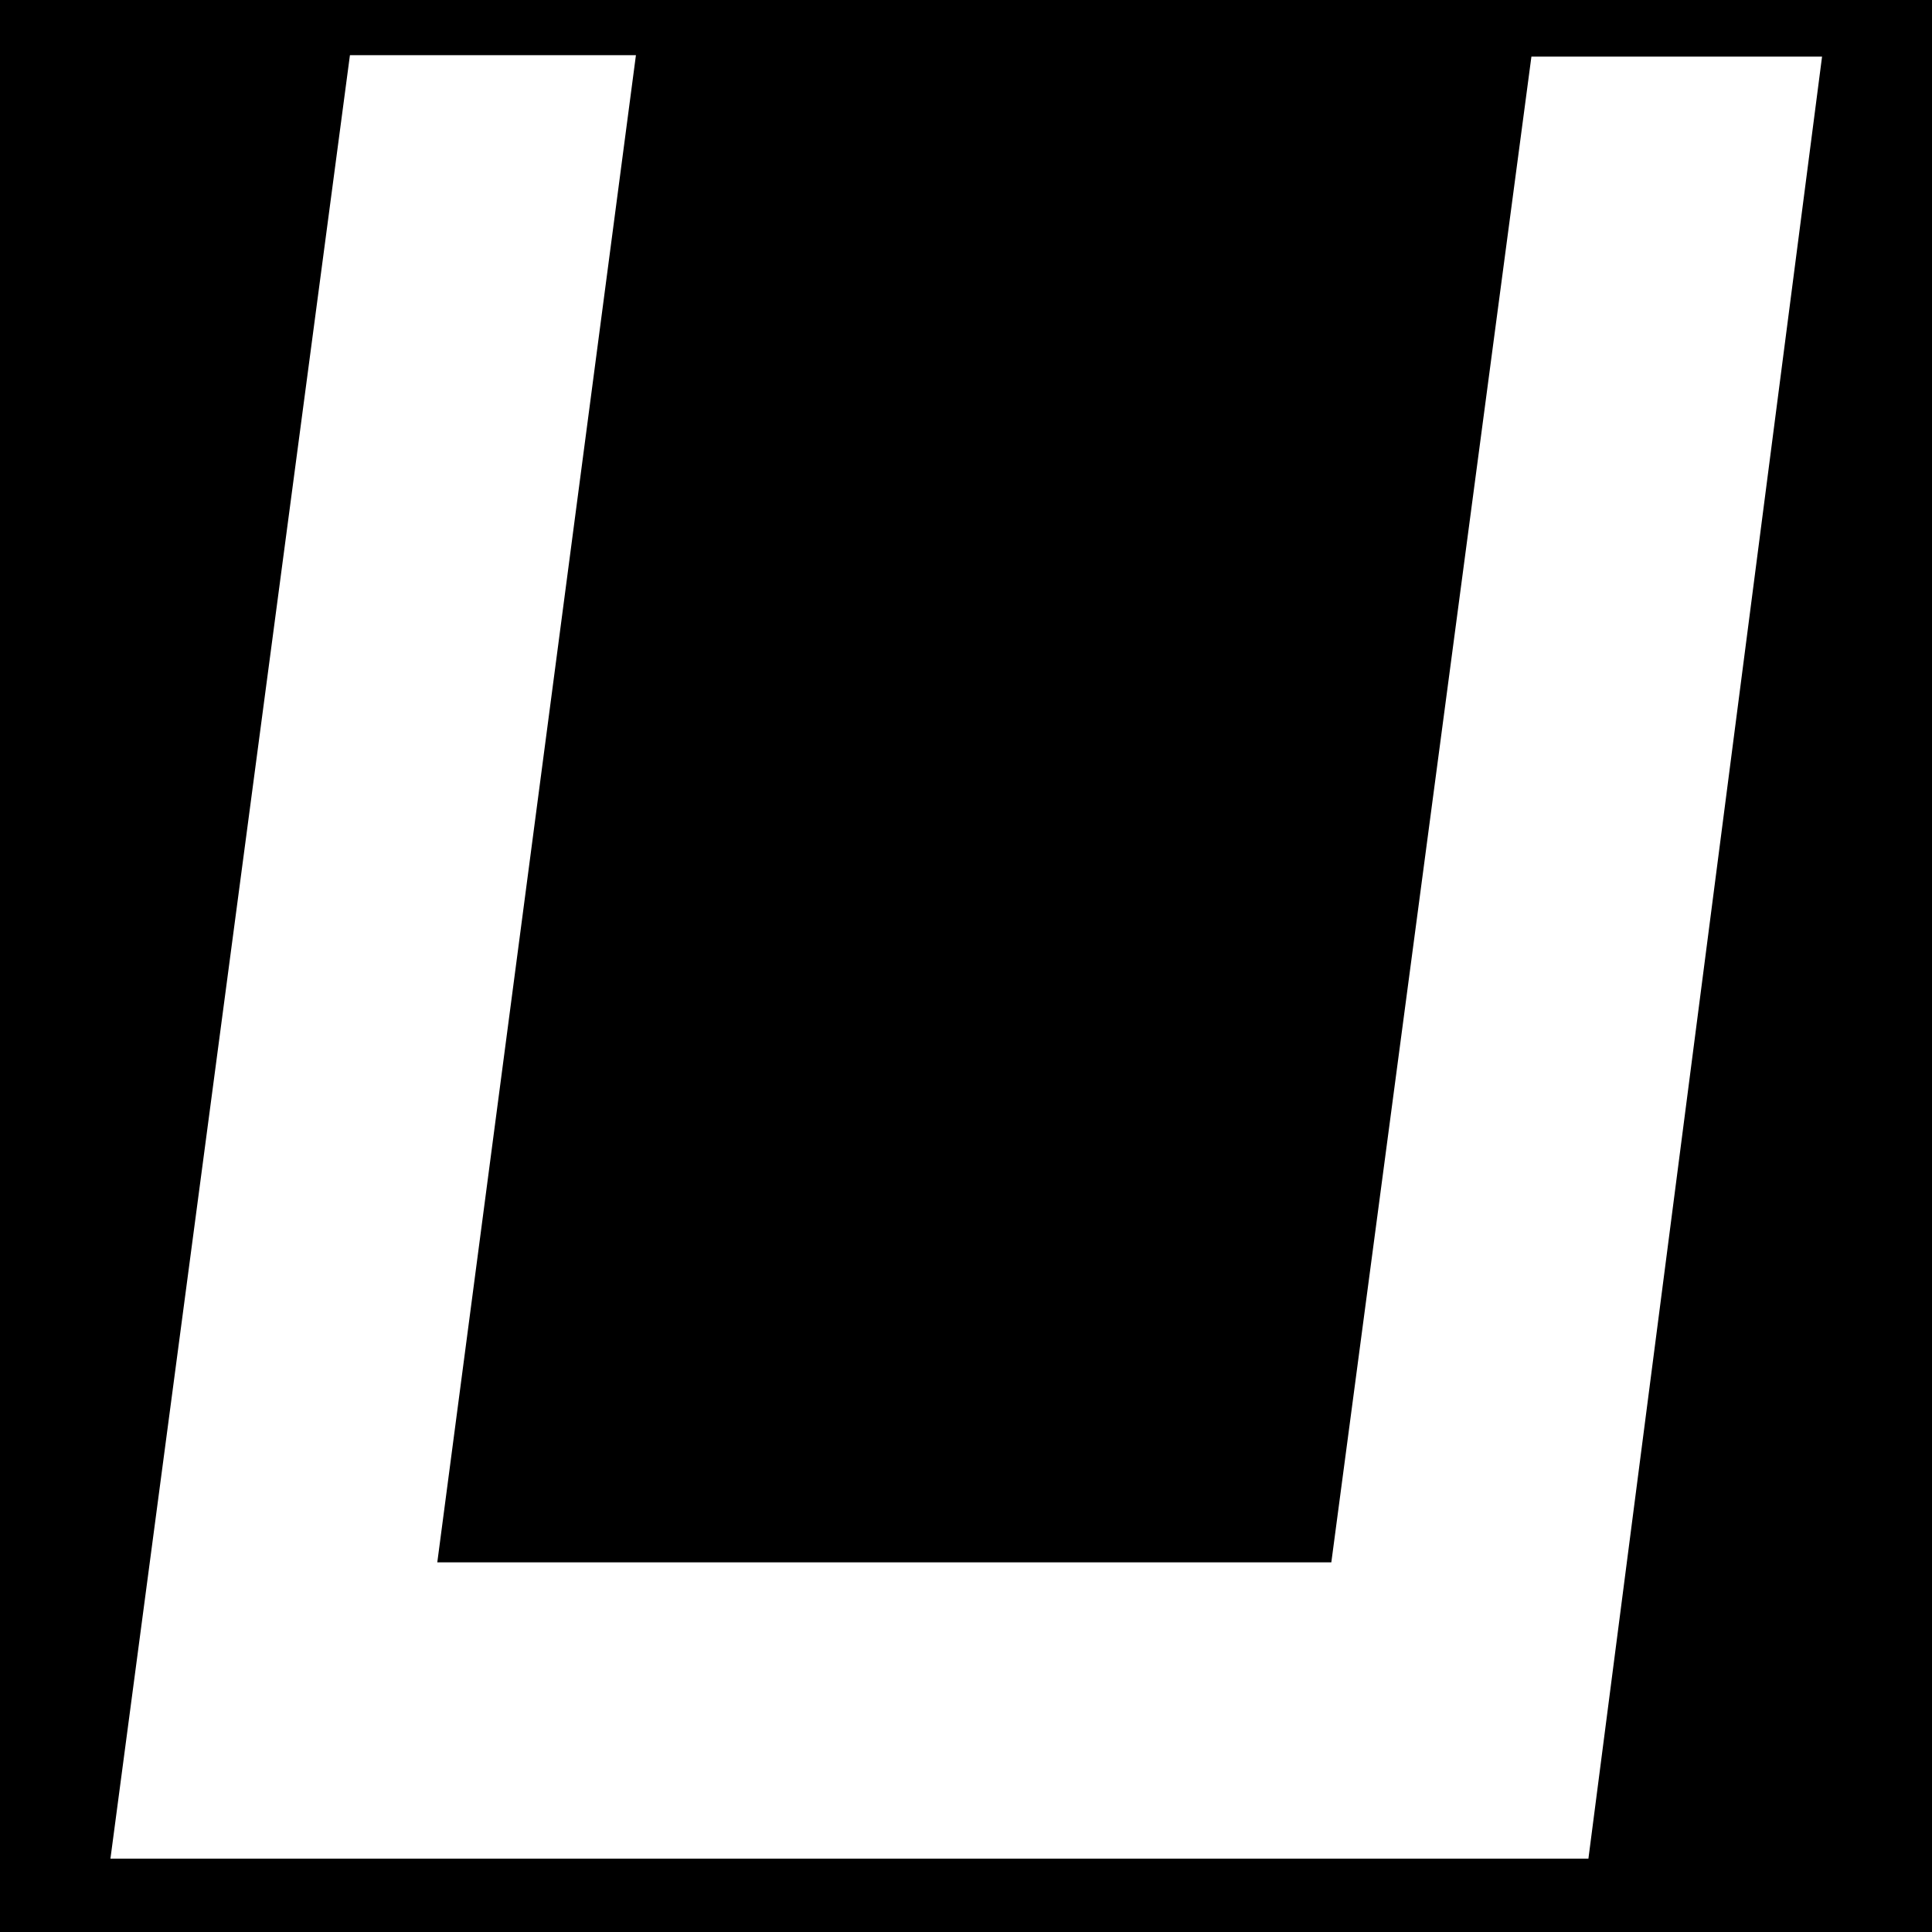 <svg width="32" height="32" viewBox="0 0 32 32" fill="none" xmlns="http://www.w3.org/2000/svg">
<rect width="32" height="32" fill="black"/>
<path fill-rule="evenodd" clip-rule="evenodd" d="M22.051 25.877H7.243L10.533 0.914H5.796L1.829 30.786H26.309L30.179 0.938H25.365L22.051 25.877Z" fill="white"/>
</svg>
